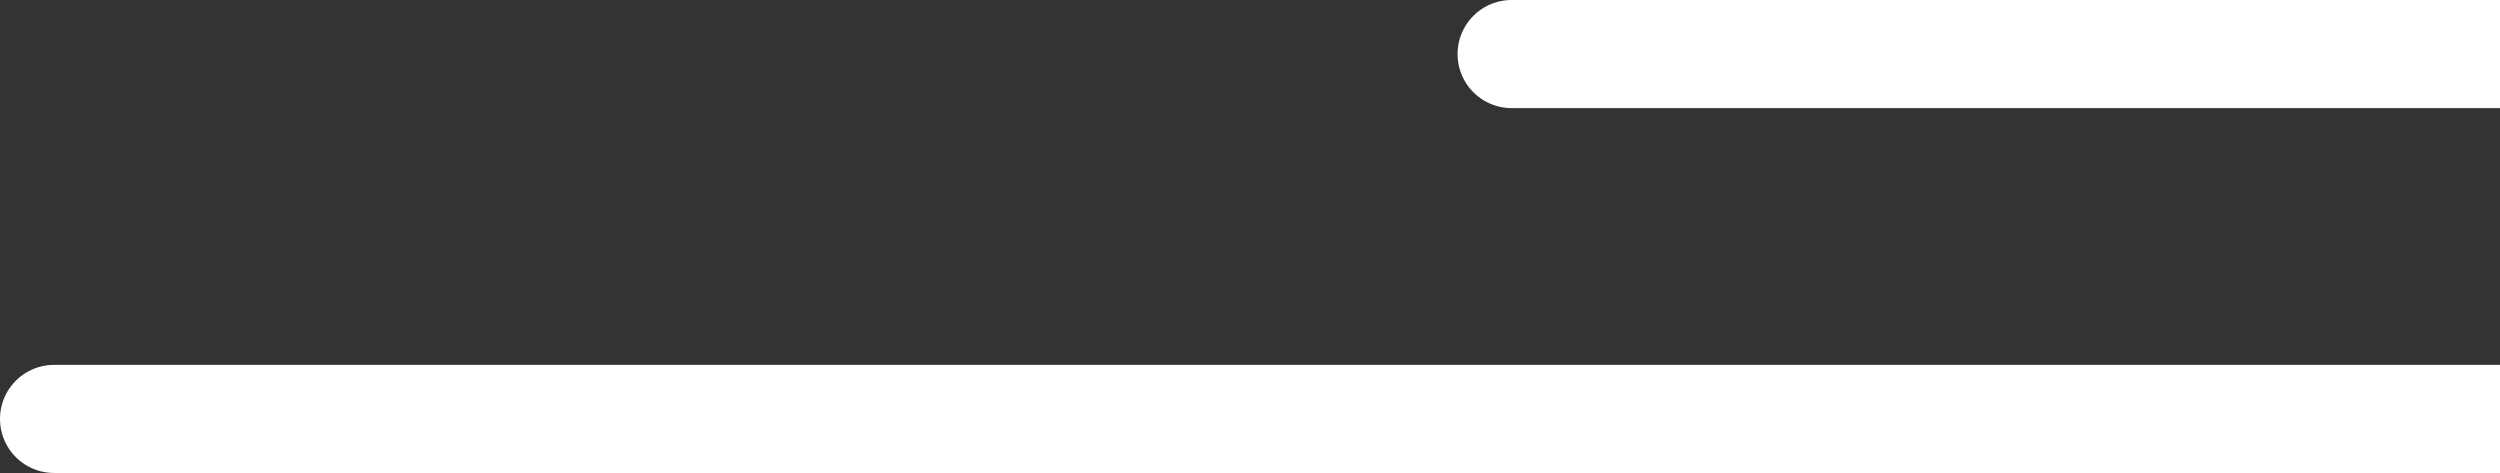 <svg width="185" height="35" viewBox="0 0 185 35" fill="none" xmlns="http://www.w3.org/2000/svg">
<rect x="0" y="0" width="185" height="35" fill="#333333" stroke="none"/>
<line x1="187" y1="31" x2="4" y2="31" stroke="white" stroke-width="8" stroke-linecap="round"/>
<line x1="187" y1="4" x2="111.859" y2="4" stroke="white" stroke-width="8" stroke-linecap="round"/>
</svg>
